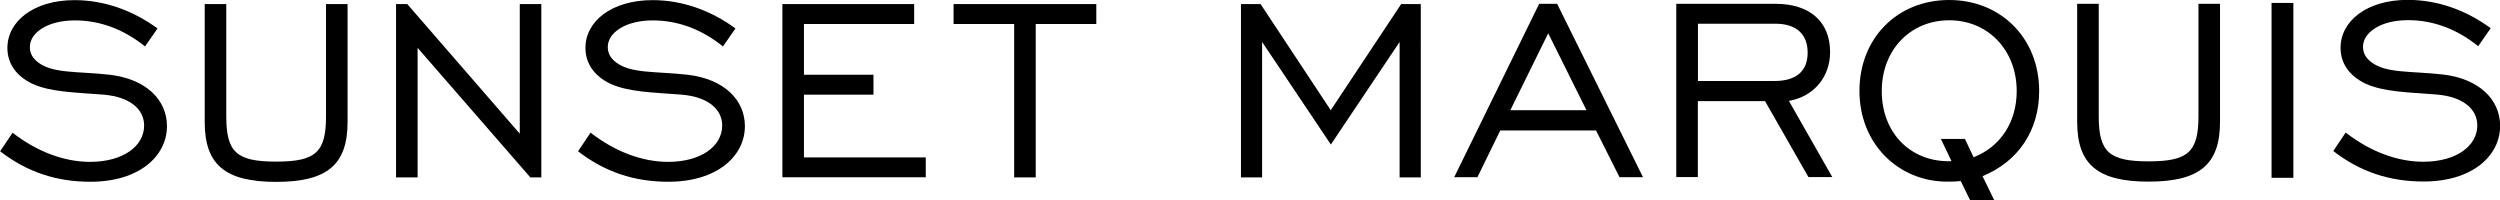 <?xml version="1.0" encoding="UTF-8"?><svg id="a" xmlns="http://www.w3.org/2000/svg" viewBox="0 0 196 15.68"><g id="b"><path d="M.98,10.4c1.94,1.51,4.08,2.29,6.08,2.29,2.6,0,4.24-1.24,4.24-2.85,0-1.24-1.06-2.24-3.18-2.42-2.32-.18-4.16-.2-5.6-.86-1.26-.61-1.94-1.59-1.94-2.8C.58,1.68,2.62,.01,5.85,.01,8.14,.01,10.39,.8,12.35,2.23l-.98,1.41c-1.69-1.36-3.55-2.04-5.5-2.04-2.14,0-3.53,.96-3.53,2.09,0,.5,.23,.88,.66,1.21,1.16,.88,3.1,.68,5.6,.96,2.85,.33,4.49,1.97,4.49,4.03,0,2.34-2.17,4.36-6,4.36-2.67,0-4.97-.76-7.08-2.39l.98-1.46Z"/><path d="M17.74,9.12c0,2.82,.81,3.55,3.91,3.55s3.91-.73,3.91-3.55V.32h1.69V9.57c0,3.33-1.59,4.69-5.6,4.69s-5.6-1.36-5.6-4.69V.32h1.69V9.12Z"/><path d="M31.05,.32h.88l8.82,10.16V.32h1.69V13.91h-.86L32.74,3.75V13.91h-1.69V.32Z"/><path d="M46.3,10.4c1.94,1.51,4.08,2.29,6.08,2.29,2.6,0,4.24-1.24,4.24-2.85,0-1.24-1.06-2.24-3.18-2.42-2.32-.18-4.16-.2-5.6-.86-1.26-.61-1.94-1.59-1.94-2.8C45.89,1.68,47.94,.01,51.16,.01c2.29,0,4.54,.78,6.5,2.22l-.98,1.41c-1.69-1.36-3.55-2.04-5.5-2.04-2.14,0-3.53,.96-3.53,2.09,0,.5,.23,.88,.66,1.21,1.16,.88,3.1,.68,5.6,.96,2.85,.33,4.49,1.97,4.49,4.03,0,2.34-2.17,4.36-6,4.36-2.67,0-4.97-.76-7.08-2.39l.98-1.46Z"/><path d="M61.34,.32h10.33V1.88h-8.64v3.98h5.45v1.56h-5.45v4.92h9.55v1.56h-11.24V.32Z"/><path d="M79.51,1.88h-4.75V.32h11.19V1.88h-4.75V13.91h-1.69V1.88Z"/><path d="M97.27,.32h1.56l5.5,8.32L109.85,.32h1.54V13.91h-1.66V3.29l-5.39,8.04-5.39-8.04V13.91h-1.66V.32Z"/><path d="M120.67,.3h1.41l6.73,13.59h-1.84l-1.84-3.66h-7.51l-1.79,3.66h-1.82L120.67,.3Zm3.71,8.34l-3-6.03-2.97,6.03h5.97Z"/><path d="M131.43,.3h7.79c2.67,0,4.26,1.41,4.26,3.78,0,1.92-1.24,3.48-3.23,3.83l3.4,5.97h-1.87l-3.4-5.95h-5.27v5.95h-1.69V.3Zm7.69,6.05c1.71,0,2.6-.78,2.6-2.22s-.88-2.27-2.52-2.27h-6.08V6.35h6Z"/><path d="M152.66,14.24c-3.83,0-6.88-2.97-6.88-7.11s2.97-7.13,7.03-7.13,7.06,3,7.06,7.13c0,3.08-1.61,5.52-4.44,6.68l.91,1.87h-1.89l-.73-1.49c-.4,.05-.73,.05-1.06,.05Zm-.5-3.35h1.89l.68,1.44c2.12-.83,3.38-2.77,3.38-5.19,0-3.2-2.24-5.55-5.29-5.55s-5.29,2.32-5.29,5.55,2.19,5.5,5.24,5.5h.23l-.83-1.74Z"/><path d="M164.54,9.1c0,2.82,.81,3.55,3.91,3.55s3.91-.73,3.91-3.55V.3h1.69V9.55c0,3.33-1.59,4.69-5.6,4.69s-5.6-1.36-5.6-4.69V.3h1.69V9.1Z"/><path d="M178.09,.23h1.71V13.94h-1.71V.23Z"/><path d="M183.9,10.39c1.94,1.51,4.08,2.29,6.08,2.29,2.6,0,4.24-1.24,4.24-2.85,0-1.24-1.06-2.24-3.18-2.42-2.32-.18-4.16-.2-5.6-.86-1.26-.61-1.94-1.59-1.94-2.8,0-2.09,2.04-3.76,5.27-3.76,2.29,0,4.54,.78,6.5,2.22l-.98,1.41c-1.69-1.36-3.55-2.04-5.5-2.04-2.14,0-3.53,.96-3.53,2.09,0,.5,.23,.88,.66,1.21,1.16,.88,3.1,.68,5.6,.96,2.85,.33,4.49,1.97,4.49,4.03,0,2.34-2.17,4.36-6,4.36-2.67,0-4.97-.76-7.08-2.39l.98-1.46Z"/></g></svg>